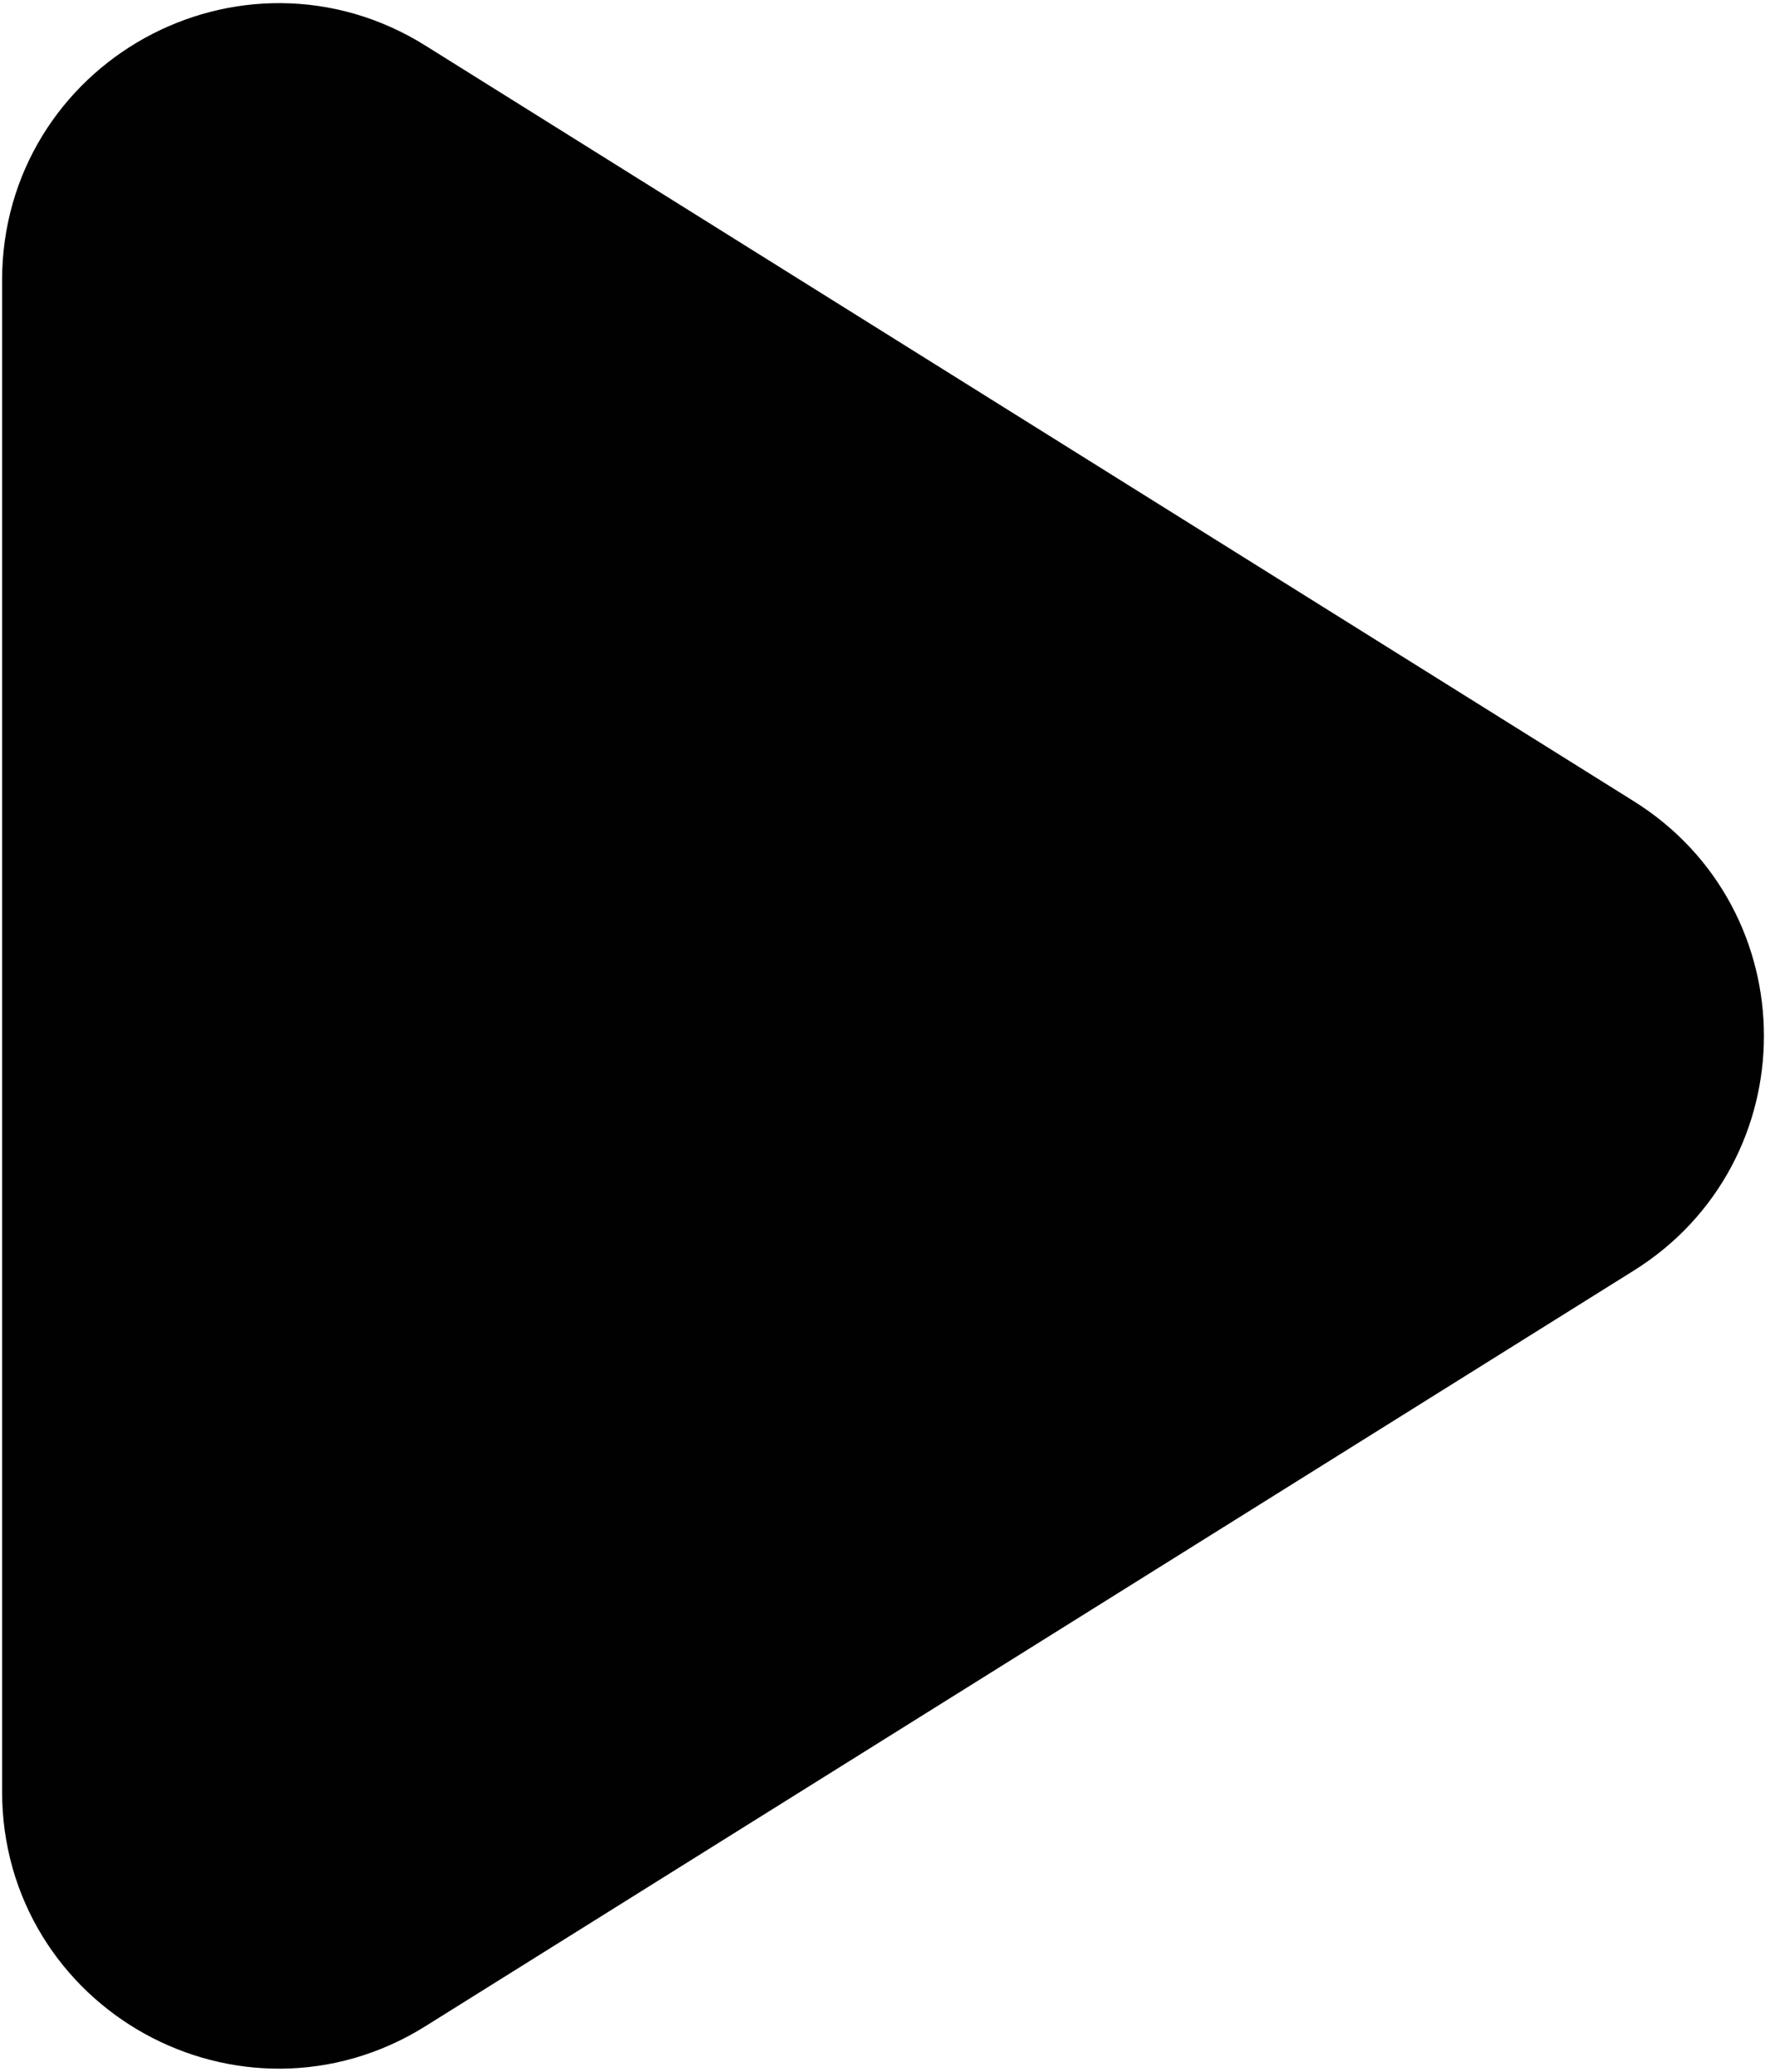 <svg width="36" height="42" viewBox="0 0 36 42" fill="none" xmlns="http://www.w3.org/2000/svg">
<path d="M1.912 5.678V36.323C1.912 39.26 5.142 41.05 7.633 39.494L32.148 24.171C34.492 22.707 34.492 19.294 32.148 17.83L7.633 2.507C5.142 0.951 1.912 2.741 1.912 5.678Z" fill="#010101" stroke="#010101" stroke-width="3.739" stroke-linecap="round" stroke-linejoin="round"/>
</svg>
